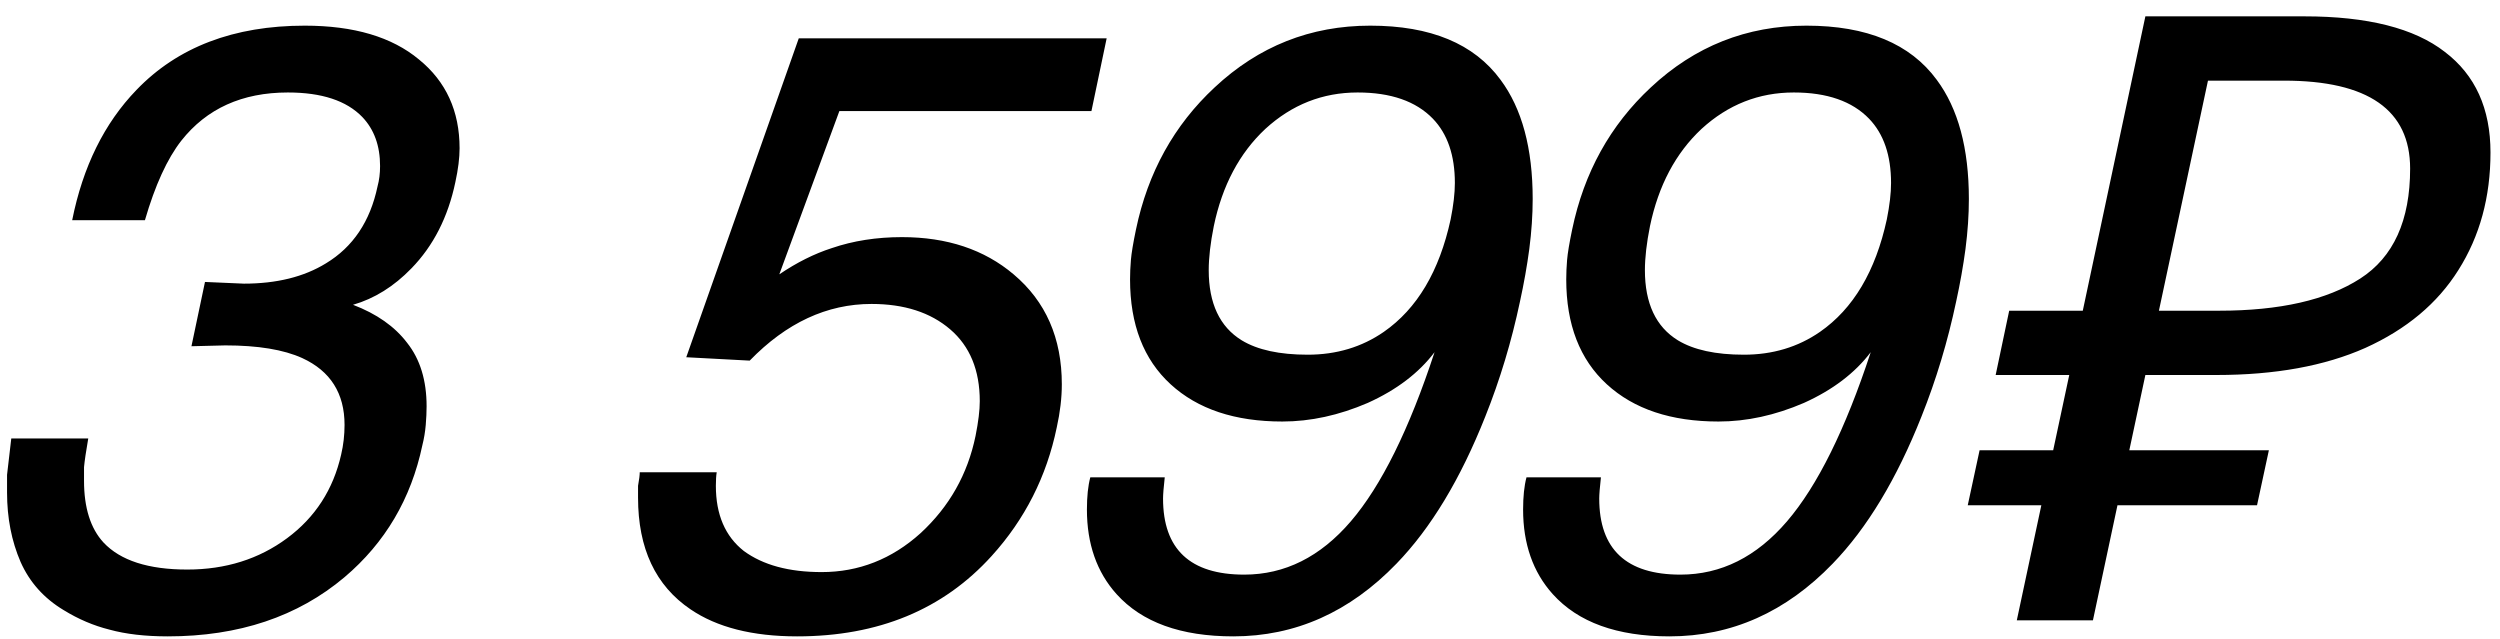 <?xml version="1.0" encoding="UTF-8"?> <svg xmlns="http://www.w3.org/2000/svg" width="133" height="34" viewBox="0 0 133 34" fill="none"> <path d="M10.185 18.42L10.905 15L12.975 15.09C14.715 15.09 16.17 14.73 17.34 14.01C18.78 13.14 19.695 11.775 20.085 9.915C20.175 9.585 20.22 9.225 20.22 8.835C20.22 7.755 19.905 6.885 19.275 6.225C18.435 5.355 17.115 4.92 15.315 4.92C12.885 4.92 10.995 5.775 9.645 7.485C8.895 8.445 8.25 9.855 7.71 11.715H3.84C4.41 8.865 5.55 6.555 7.26 4.785C9.45 2.505 12.435 1.365 16.215 1.365C18.825 1.365 20.85 1.965 22.29 3.165C23.73 4.335 24.45 5.91 24.45 7.89C24.45 8.4 24.375 9 24.225 9.69C23.835 11.55 23.055 13.08 21.885 14.28C20.955 15.24 19.92 15.885 18.78 16.215C20.04 16.695 21 17.37 21.66 18.24C22.35 19.11 22.695 20.235 22.695 21.615C22.695 21.915 22.68 22.245 22.65 22.605C22.62 22.965 22.56 23.325 22.47 23.685C21.87 26.535 20.49 28.875 18.33 30.705C15.84 32.805 12.705 33.855 8.925 33.855C7.725 33.855 6.69 33.735 5.82 33.495C4.98 33.285 4.17 32.94 3.39 32.46C2.34 31.83 1.575 30.975 1.095 29.895C0.615 28.785 0.375 27.555 0.375 26.205C0.375 25.875 0.375 25.56 0.375 25.26C0.405 24.96 0.48 24.315 0.6 23.325H4.695C4.575 24.015 4.5 24.525 4.47 24.855C4.47 25.155 4.47 25.395 4.47 25.575C4.47 27.015 4.815 28.11 5.505 28.86C6.405 29.82 7.89 30.3 9.96 30.3C12 30.3 13.77 29.745 15.27 28.635C16.77 27.525 17.73 26.04 18.15 24.18C18.27 23.67 18.33 23.145 18.33 22.605C18.33 20.925 17.58 19.74 16.08 19.05C15.09 18.6 13.725 18.375 11.985 18.375L10.185 18.42ZM44.654 5.91L41.459 14.595C42.389 13.965 43.319 13.5 44.249 13.2C45.389 12.81 46.634 12.615 47.984 12.615C50.384 12.615 52.364 13.275 53.924 14.595C55.634 16.035 56.489 17.985 56.489 20.445C56.489 21.165 56.399 21.93 56.219 22.74C55.679 25.35 54.524 27.63 52.754 29.58C50.174 32.43 46.724 33.855 42.404 33.855C40.034 33.855 38.144 33.375 36.734 32.415C34.874 31.155 33.944 29.175 33.944 26.475C33.944 26.265 33.944 26.055 33.944 25.845C34.004 25.515 34.034 25.275 34.034 25.125H38.129C38.099 25.305 38.084 25.545 38.084 25.845C38.084 27.375 38.579 28.53 39.569 29.31C40.589 30.06 41.969 30.435 43.709 30.435C45.689 30.435 47.444 29.745 48.974 28.365C50.504 26.955 51.479 25.23 51.899 23.19C52.049 22.44 52.124 21.825 52.124 21.345C52.124 19.695 51.599 18.42 50.549 17.52C49.499 16.62 48.104 16.17 46.364 16.17C43.994 16.17 41.834 17.175 39.884 19.185L36.509 19.005L42.494 2.04H58.874L58.064 5.91H44.654ZM68.219 22.425C65.699 22.425 63.719 21.765 62.279 20.445C60.839 19.125 60.119 17.265 60.119 14.865C60.119 14.535 60.134 14.19 60.164 13.83C60.194 13.47 60.284 12.93 60.434 12.21C61.064 9.18 62.459 6.66 64.619 4.65C66.959 2.46 69.719 1.365 72.899 1.365C76.109 1.365 78.419 2.325 79.829 4.245C80.969 5.775 81.539 7.89 81.539 10.59C81.539 11.43 81.479 12.315 81.359 13.245C81.239 14.145 81.074 15.075 80.864 16.035C80.414 18.165 79.799 20.205 79.019 22.155C77.699 25.485 76.124 28.095 74.294 29.985C71.804 32.565 68.909 33.855 65.609 33.855C62.819 33.855 60.749 33.105 59.399 31.605C58.349 30.435 57.824 28.935 57.824 27.105C57.824 26.415 57.884 25.845 58.004 25.395H61.964C61.904 25.935 61.874 26.31 61.874 26.52C61.874 29.22 63.314 30.57 66.194 30.57C68.354 30.57 70.244 29.625 71.864 27.735C73.484 25.845 74.969 22.845 76.319 18.735C75.479 19.845 74.294 20.745 72.764 21.435C71.234 22.095 69.719 22.425 68.219 22.425ZM69.569 18.87C71.099 18.87 72.449 18.465 73.619 17.655C75.389 16.425 76.574 14.43 77.174 11.67C77.324 10.92 77.399 10.275 77.399 9.735C77.399 8.265 77.009 7.125 76.229 6.315C75.329 5.385 73.994 4.92 72.224 4.92C70.364 4.92 68.729 5.565 67.319 6.855C65.939 8.145 65.024 9.87 64.574 12.03C64.394 12.93 64.304 13.71 64.304 14.37C64.304 16.14 64.889 17.385 66.059 18.105C66.899 18.615 68.069 18.87 69.569 18.87ZM91.424 22.425C88.904 22.425 86.924 21.765 85.484 20.445C84.044 19.125 83.324 17.265 83.324 14.865C83.324 14.535 83.339 14.19 83.369 13.83C83.399 13.47 83.489 12.93 83.639 12.21C84.269 9.18 85.664 6.66 87.824 4.65C90.164 2.46 92.924 1.365 96.104 1.365C99.314 1.365 101.624 2.325 103.034 4.245C104.174 5.775 104.744 7.89 104.744 10.59C104.744 11.43 104.684 12.315 104.564 13.245C104.444 14.145 104.279 15.075 104.069 16.035C103.619 18.165 103.004 20.205 102.224 22.155C100.904 25.485 99.329 28.095 97.499 29.985C95.009 32.565 92.114 33.855 88.814 33.855C86.024 33.855 83.954 33.105 82.604 31.605C81.554 30.435 81.029 28.935 81.029 27.105C81.029 26.415 81.089 25.845 81.209 25.395H85.169C85.109 25.935 85.079 26.31 85.079 26.52C85.079 29.22 86.519 30.57 89.399 30.57C91.559 30.57 93.449 29.625 95.069 27.735C96.689 25.845 98.174 22.845 99.524 18.735C98.684 19.845 97.499 20.745 95.969 21.435C94.439 22.095 92.924 22.425 91.424 22.425ZM92.774 18.87C94.304 18.87 95.654 18.465 96.824 17.655C98.594 16.425 99.779 14.43 100.379 11.67C100.529 10.92 100.604 10.275 100.604 9.735C100.604 8.265 100.214 7.125 99.434 6.315C98.534 5.385 97.199 4.92 95.429 4.92C93.569 4.92 91.934 5.565 90.524 6.855C89.144 8.145 88.229 9.87 87.779 12.03C87.599 12.93 87.509 13.71 87.509 14.37C87.509 16.14 88.094 17.385 89.264 18.105C90.104 18.615 91.274 18.87 92.774 18.87ZM107.294 33L108.599 26.88H104.684L105.314 23.955H109.229L110.084 19.95H106.169L106.889 16.53H110.804L114.134 0.87H122.594C125.954 0.87 128.444 1.5 130.064 2.76C131.684 3.99 132.494 5.775 132.494 8.115C132.494 10.485 131.924 12.57 130.784 14.37C129.674 16.14 128.024 17.52 125.834 18.51C123.674 19.47 121.034 19.95 117.914 19.95H114.134L113.279 23.955H120.704L120.074 26.88H112.649L111.344 33H107.294ZM118.049 16.53C121.289 16.53 123.794 15.96 125.564 14.82C127.334 13.68 128.219 11.73 128.219 8.97C128.219 5.85 125.984 4.29 121.514 4.29H117.464L114.854 16.53H118.049Z" fill="black"></path> </svg> 